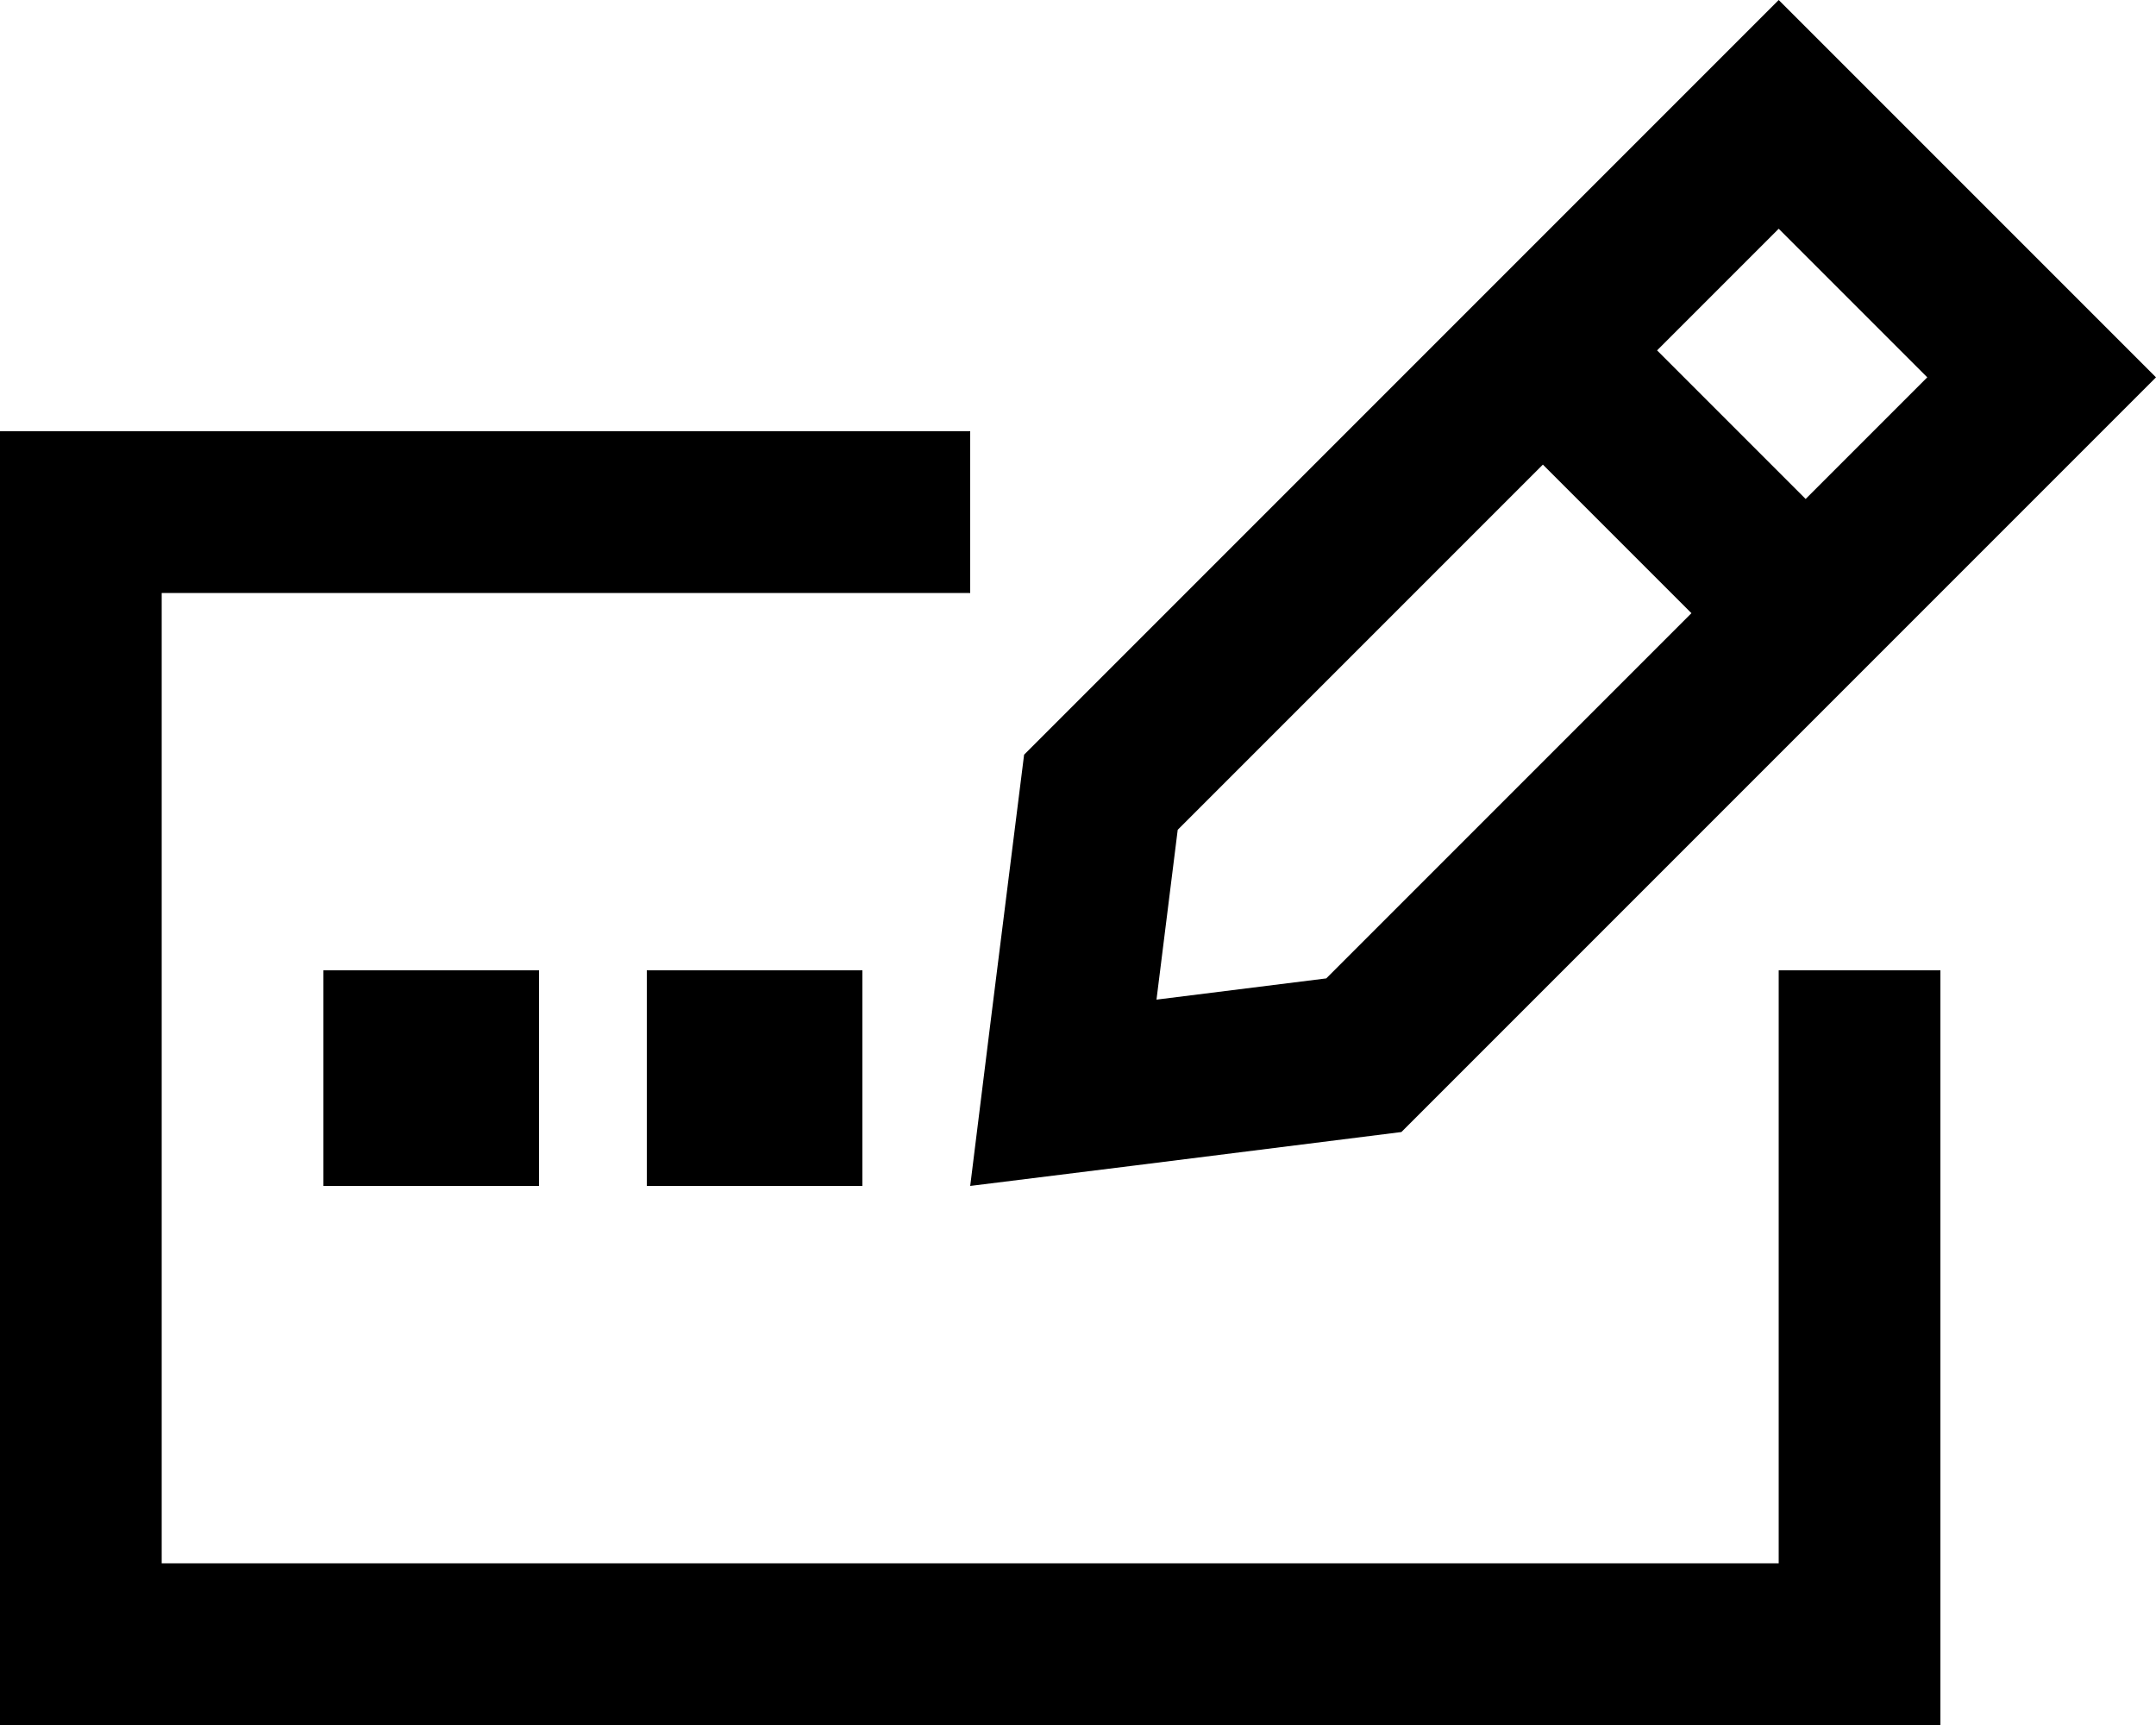 <svg xmlns="http://www.w3.org/2000/svg" viewBox="0 0 640 512"><!--! Font Awesome Pro 6.6.0 by @fontawesome - https://fontawesome.com License - https://fontawesome.com/license (Commercial License) Copyright 2024 Fonticons, Inc. --><path d="M458 137.9L502.1 182 393.7 290.4l-50.4 6.3 6.3-50.4L458 137.9zM553 199l17-17 36.1-36.1L640 112 606.1 78.1 561.9 33.9 528 0 494.1 33.9 458 70 441 87l-17 17L304 224l-9.9 78.9L288 352l49.1-6.1L416 336 536 216l17-17zm-17-50.9L491.9 104 528 67.9 572.1 112 536 148.1zM24 128L0 128l0 24L0 488l0 24 24 0 528 0 24 0 0-24 0-176 0-24-48 0 0 24 0 152L48 464l0-288 216 0 24 0 0-48-24 0L24 128zM160 288l-64 0 0 64 64 0 0-64zm32 0l0 64 64 0 0-64-64 0z"/></svg>